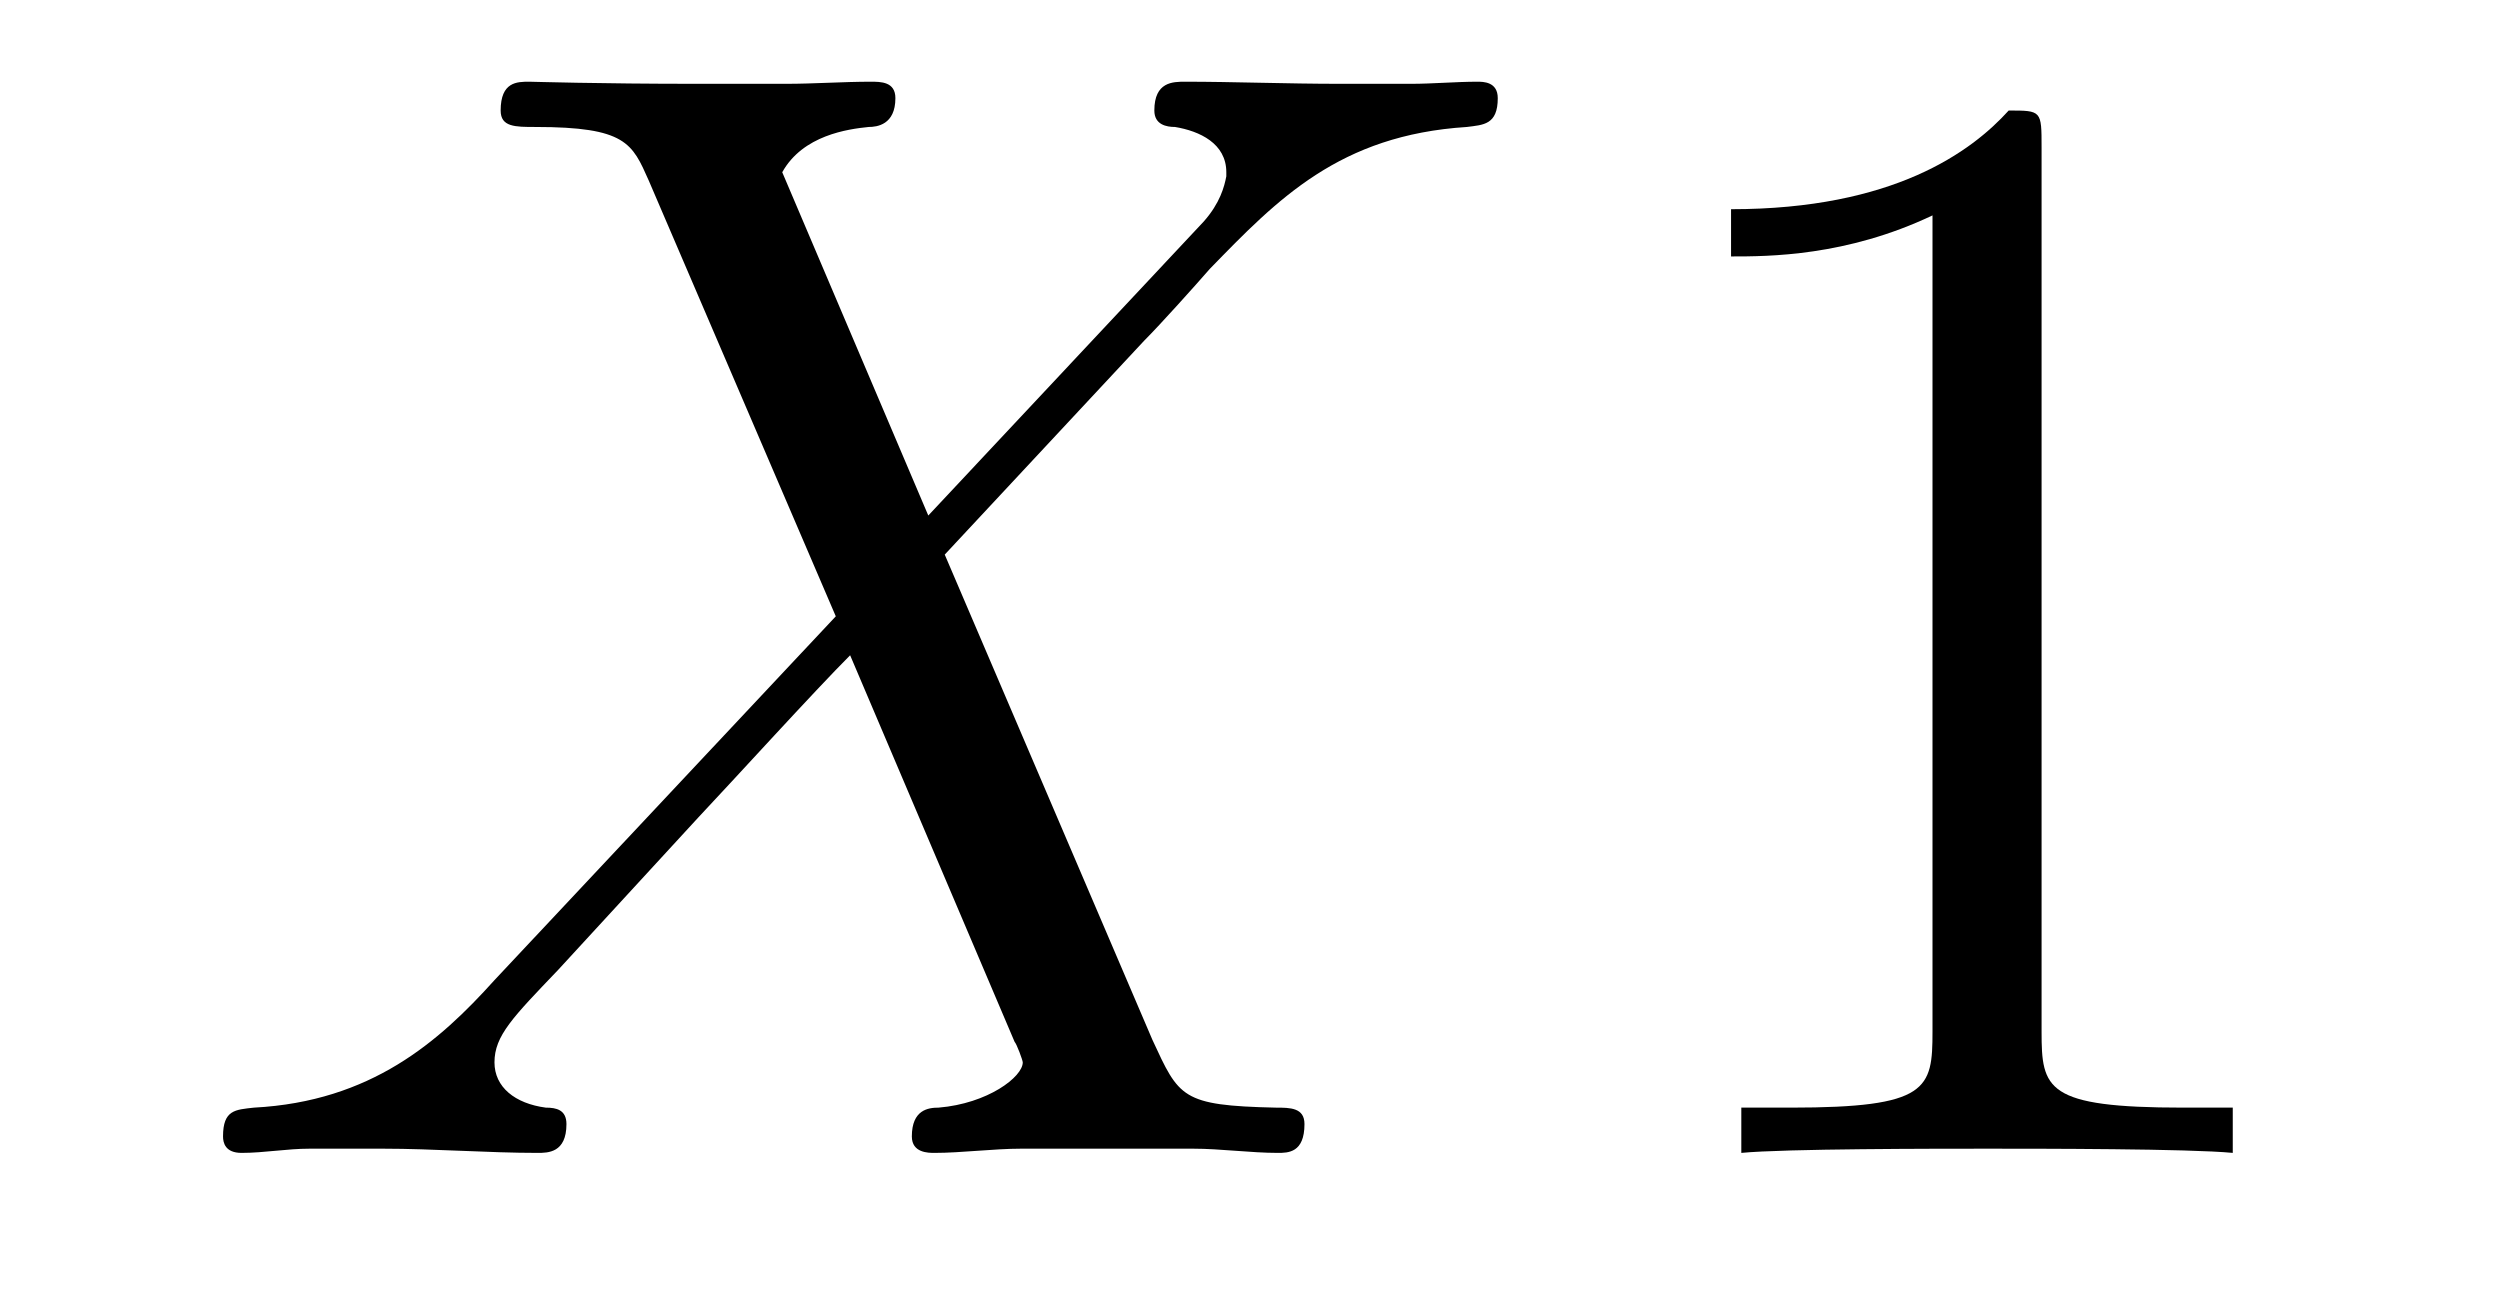 <?xml version='1.0'?>
<!-- This file was generated by dvisvgm 1.9.2 -->
<svg height='10pt' version='1.1' viewBox='0 -10 19 10' width='19pt' xmlns='http://www.w3.org/2000/svg' xmlns:xlink='http://www.w3.org/1999/xlink'>
<g id='page1'>
<g transform='matrix(1 0 0 1 -127 653)'>
<path d='M134.055 -659.082L132.945 -661.691C133.102 -661.973 133.445 -662.019 133.602 -662.035C133.664 -662.035 133.805 -662.051 133.805 -662.254C133.805 -662.379 133.695 -662.379 133.617 -662.379C133.414 -662.379 133.18 -662.363 132.977 -662.363H132.289C131.555 -662.363 131.039 -662.379 131.023 -662.379C130.93 -662.379 130.805 -662.379 130.805 -662.16C130.805 -662.035 130.914 -662.035 131.07 -662.035C131.758 -662.035 131.805 -661.91 131.93 -661.629L133.352 -658.316L130.758 -655.551C130.336 -655.082 129.82 -654.629 128.93 -654.582C128.789 -654.566 128.695 -654.566 128.695 -654.363C128.695 -654.316 128.711 -654.238 128.836 -654.238C129.008 -654.238 129.18 -654.27 129.352 -654.27H129.914C130.289 -654.27 130.711 -654.238 131.086 -654.238C131.164 -654.238 131.305 -654.238 131.305 -654.457C131.305 -654.566 131.227 -654.582 131.148 -654.582C130.914 -654.613 130.758 -654.738 130.758 -654.926C130.758 -655.129 130.898 -655.269 131.242 -655.629L132.305 -656.785C132.57 -657.066 133.195 -657.754 133.461 -658.02L134.711 -655.082C134.727 -655.066 134.773 -654.941 134.773 -654.926C134.773 -654.816 134.508 -654.613 134.133 -654.582C134.055 -654.582 133.93 -654.566 133.93 -654.363C133.93 -654.238 134.055 -654.238 134.102 -654.238C134.305 -654.238 134.555 -654.27 134.758 -654.27H136.07C136.273 -654.27 136.508 -654.238 136.711 -654.238C136.789 -654.238 136.914 -654.238 136.914 -654.457C136.914 -654.582 136.805 -654.582 136.695 -654.582C135.977 -654.598 135.961 -654.66 135.758 -655.098L134.18 -658.785L135.695 -660.41C135.82 -660.535 136.086 -660.832 136.195 -660.957C136.711 -661.488 137.18 -661.973 138.148 -662.035C138.273 -662.051 138.383 -662.051 138.383 -662.254C138.383 -662.379 138.273 -662.379 138.227 -662.379C138.07 -662.379 137.883 -662.363 137.727 -662.363H137.18C136.789 -662.363 136.367 -662.379 136.008 -662.379C135.914 -662.379 135.773 -662.379 135.773 -662.16C135.773 -662.051 135.867 -662.035 135.93 -662.035C136.117 -662.004 136.32 -661.91 136.32 -661.691V-661.66C136.305 -661.582 136.273 -661.457 136.148 -661.316L134.055 -659.082ZM138.117 -654.238' fill-rule='evenodd'/>
<path d='M142.516 -661.879C142.516 -662.16 142.516 -662.16 142.266 -662.16C141.984 -661.848 141.391 -661.41 140.156 -661.41V-661.051C140.438 -661.051 141.031 -661.051 141.687 -661.363V-655.16C141.687 -654.723 141.656 -654.582 140.609 -654.582H140.234V-654.238C140.562 -654.27 141.719 -654.27 142.109 -654.27S143.641 -654.27 143.969 -654.238V-654.582H143.594C142.547 -654.582 142.516 -654.723 142.516 -655.16V-661.879ZM144.957 -654.238' fill-rule='evenodd'/>
</g>
</g>
</svg>
